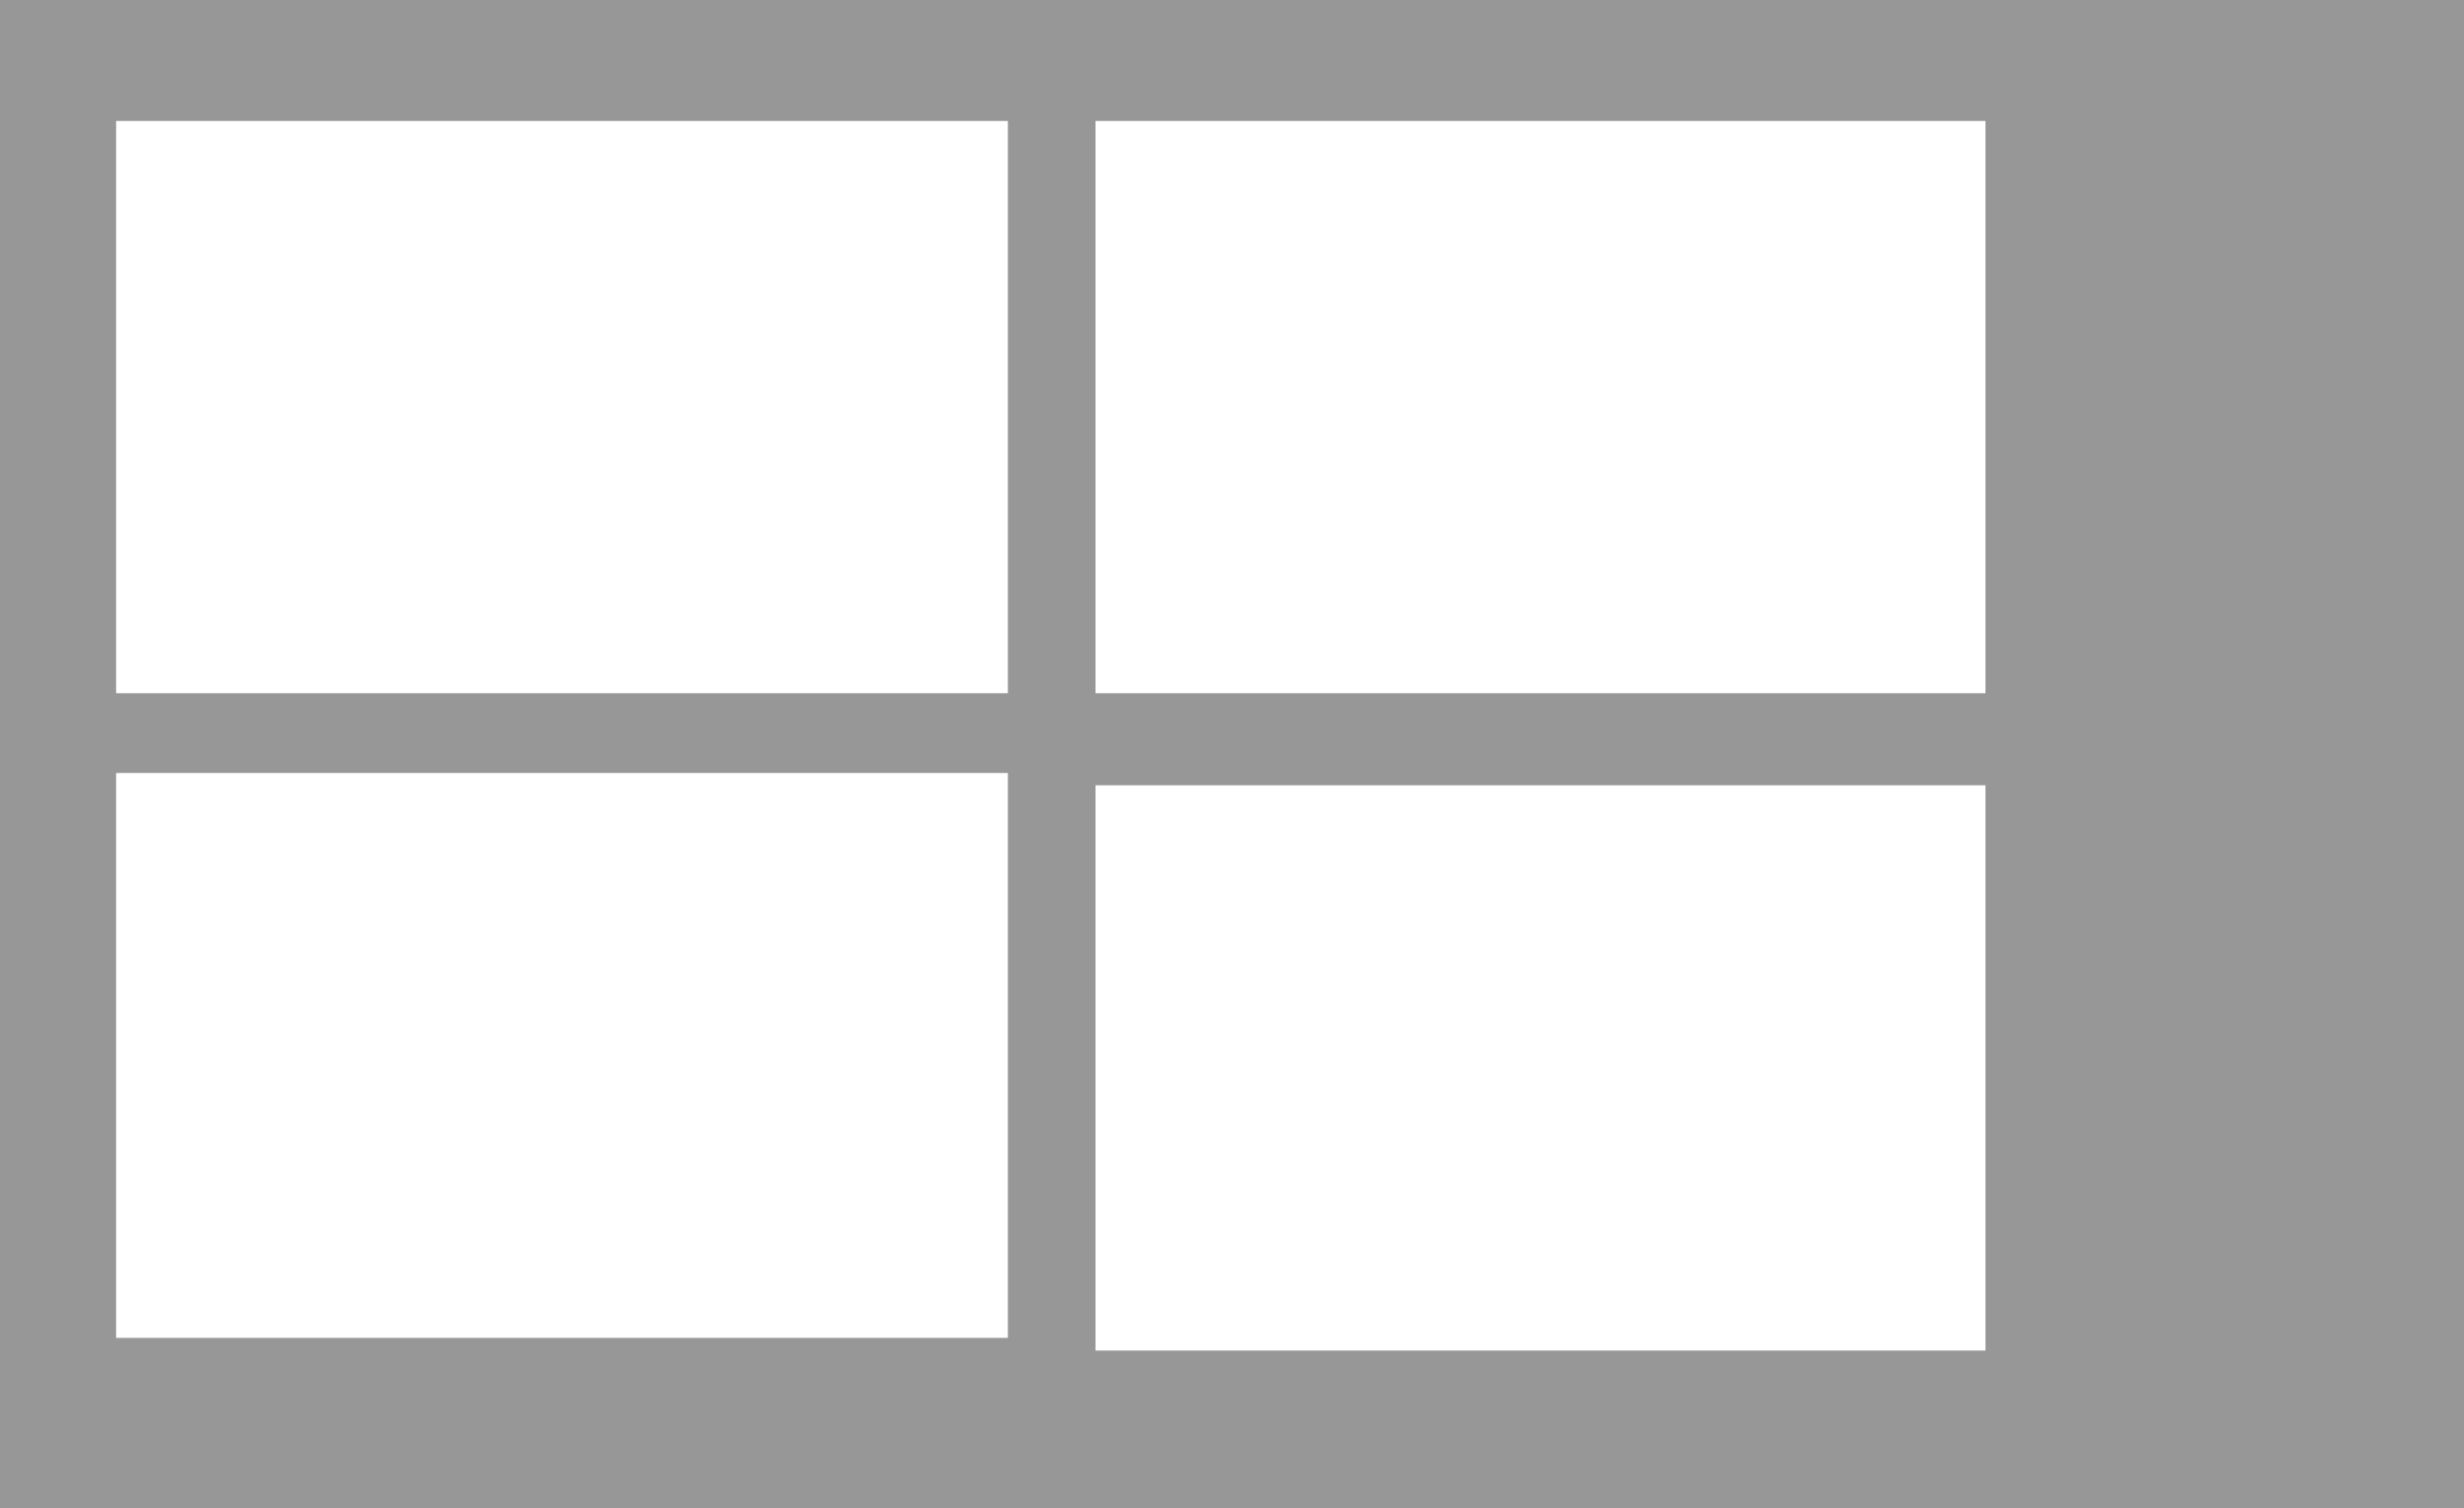 <svg xmlns="http://www.w3.org/2000/svg" viewBox="0 0 56.23 34.42"><defs><style>.cls-1{fill:#979797;}</style></defs><title>Fichier 5</title><g id="Calque_2" data-name="Calque 2"><g id="Calque_2-2" data-name="Calque 2"><path class="cls-1" d="M0,0V34.42H56.23V0ZM23,30.53H2.65V17.64H23Zm0-14.71H2.65V2.76H23Zm22.31,15H25V17.92H45.31Zm0-15H25V2.76H45.31Z"/></g></g></svg>